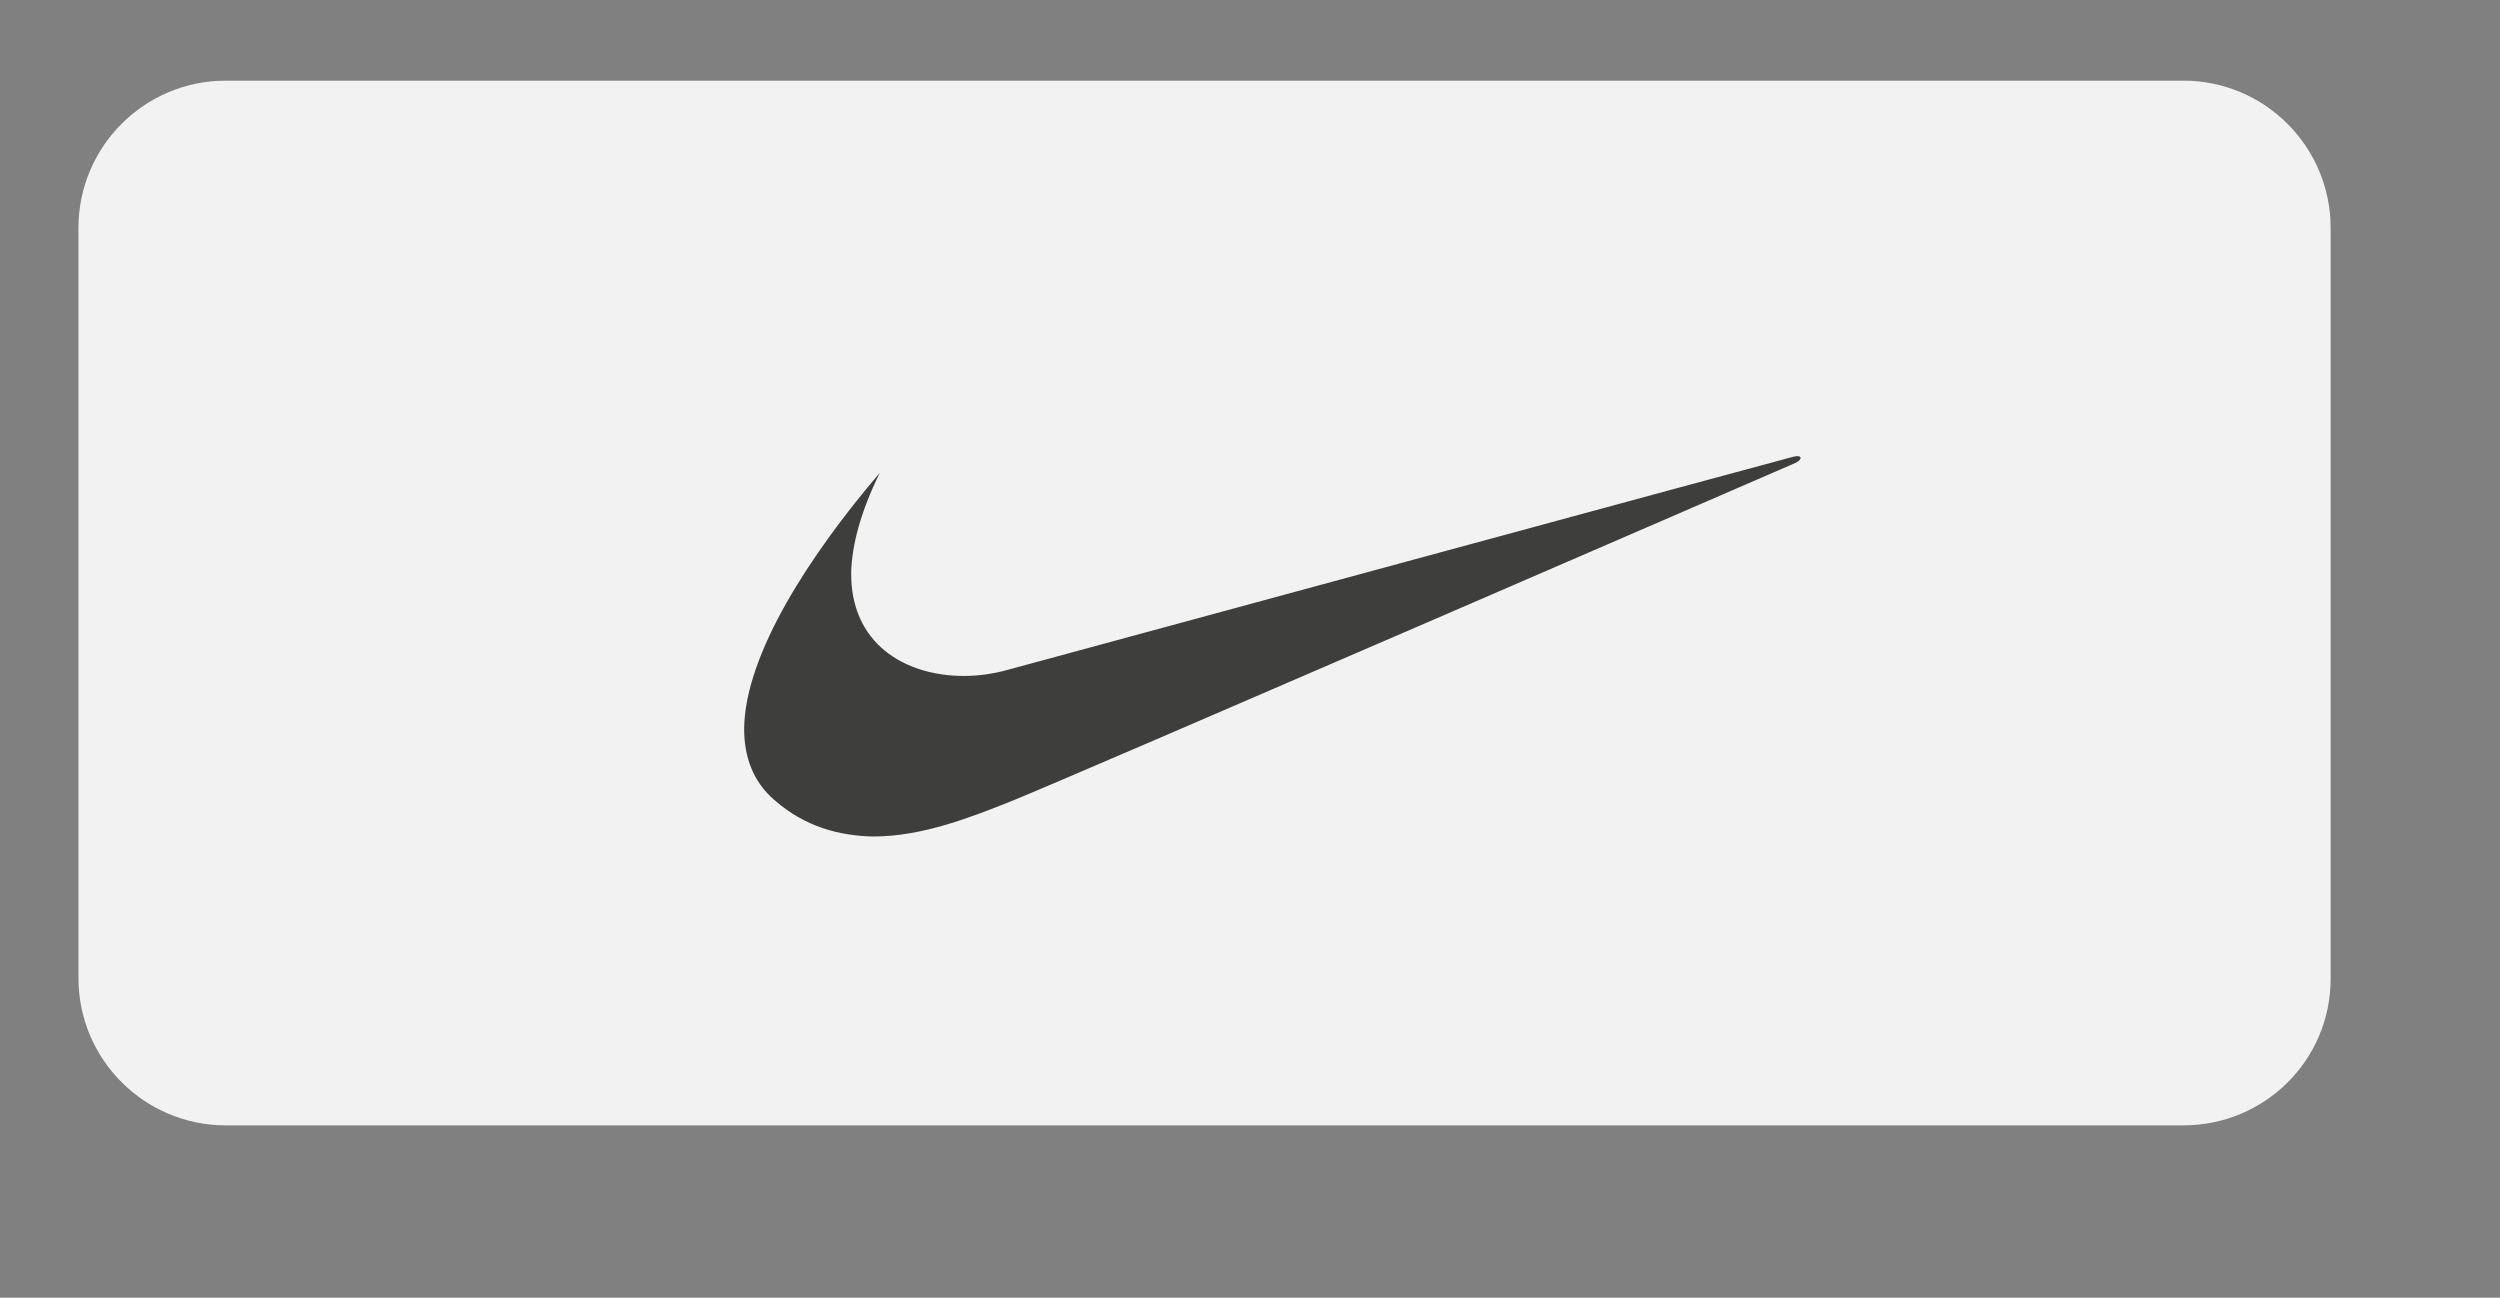 <?xml version="1.0" encoding="utf-8"?>
<!-- Generator: Adobe Illustrator 26.1.0, SVG Export Plug-In . SVG Version: 6.00 Build 0)  -->
<svg version="1.1" id="Capa_1" xmlns="http://www.w3.org/2000/svg" xmlns:xlink="http://www.w3.org/1999/xlink" x="0px" y="0px"
	 viewBox="0 0 341 177" style="enable-background:new 0 0 341 177;" xml:space="preserve">
<rect x="0" y="0" width="341" height="177" fill="#808080" stroke="none"/>
<style type="text/css">
	.st0{fill:#454547;}
	.st1{fill:#FDD618;}
	.st2{fill:#3E3E3D;}
	.st3{fill:url(#SVGID_1_);}
	.st4{fill:url(#SVGID_00000096755541159747236740000011589492243560761531_);}
	.st5{fill:#FFFFFF;}
	.st6{fill:url(#SVGID_00000047767075003942162080000013052028395984812693_);}
	.st7{fill:url(#SVGID_00000032622969815315731380000001318865275519131280_);}
	.st8{fill:#F2F2F2;}
	.st9{clip-path:url(#SVGID_00000102518307697246361920000000206287721862844834_);}
	.st10{fill:none;stroke:#3E3E3D;stroke-width:1.688;stroke-miterlimit:10;}
	.st11{fill-rule:evenodd;clip-rule:evenodd;fill:#3E3E3D;}
	.st12{fill:none;stroke:#FF0000;stroke-width:2;stroke-miterlimit:10;}
	.st13{opacity:0.85;fill:#FFFFFF;}
</style>
<g>
	<path class="st8" d="M297.8,153.5h-267c-11.1,0-20.1-9-20.1-20.1V31.1c0-11.1,9-20.1,20.1-20.1h267c11.1,0,20.1,9,20.1,20.1v102.4
		C317.9,144.6,308.9,153.5,297.8,153.5z"/>
	<path class="st11" d="M120,64.5c-9.4,11-18.4,24.7-18.5,34.9c0,3.8,1.2,7.2,4.1,9.7c4.2,3.7,8.9,4.9,13.5,5
		c6.8,0,13.5-2.7,18.8-4.8c8.9-3.6,107.1-46.2,107.1-46.2c0.9-0.5,0.8-1.1-0.4-0.8c-0.5,0.1-106.9,29-106.9,29
		c-2.1,0.6-4.2,0.9-6.2,0.9c-8.2,0-15.5-4.5-15.4-14.1C116.2,74.3,117.4,69.8,120,64.5L120,64.5z"/>
</g>
</svg>
